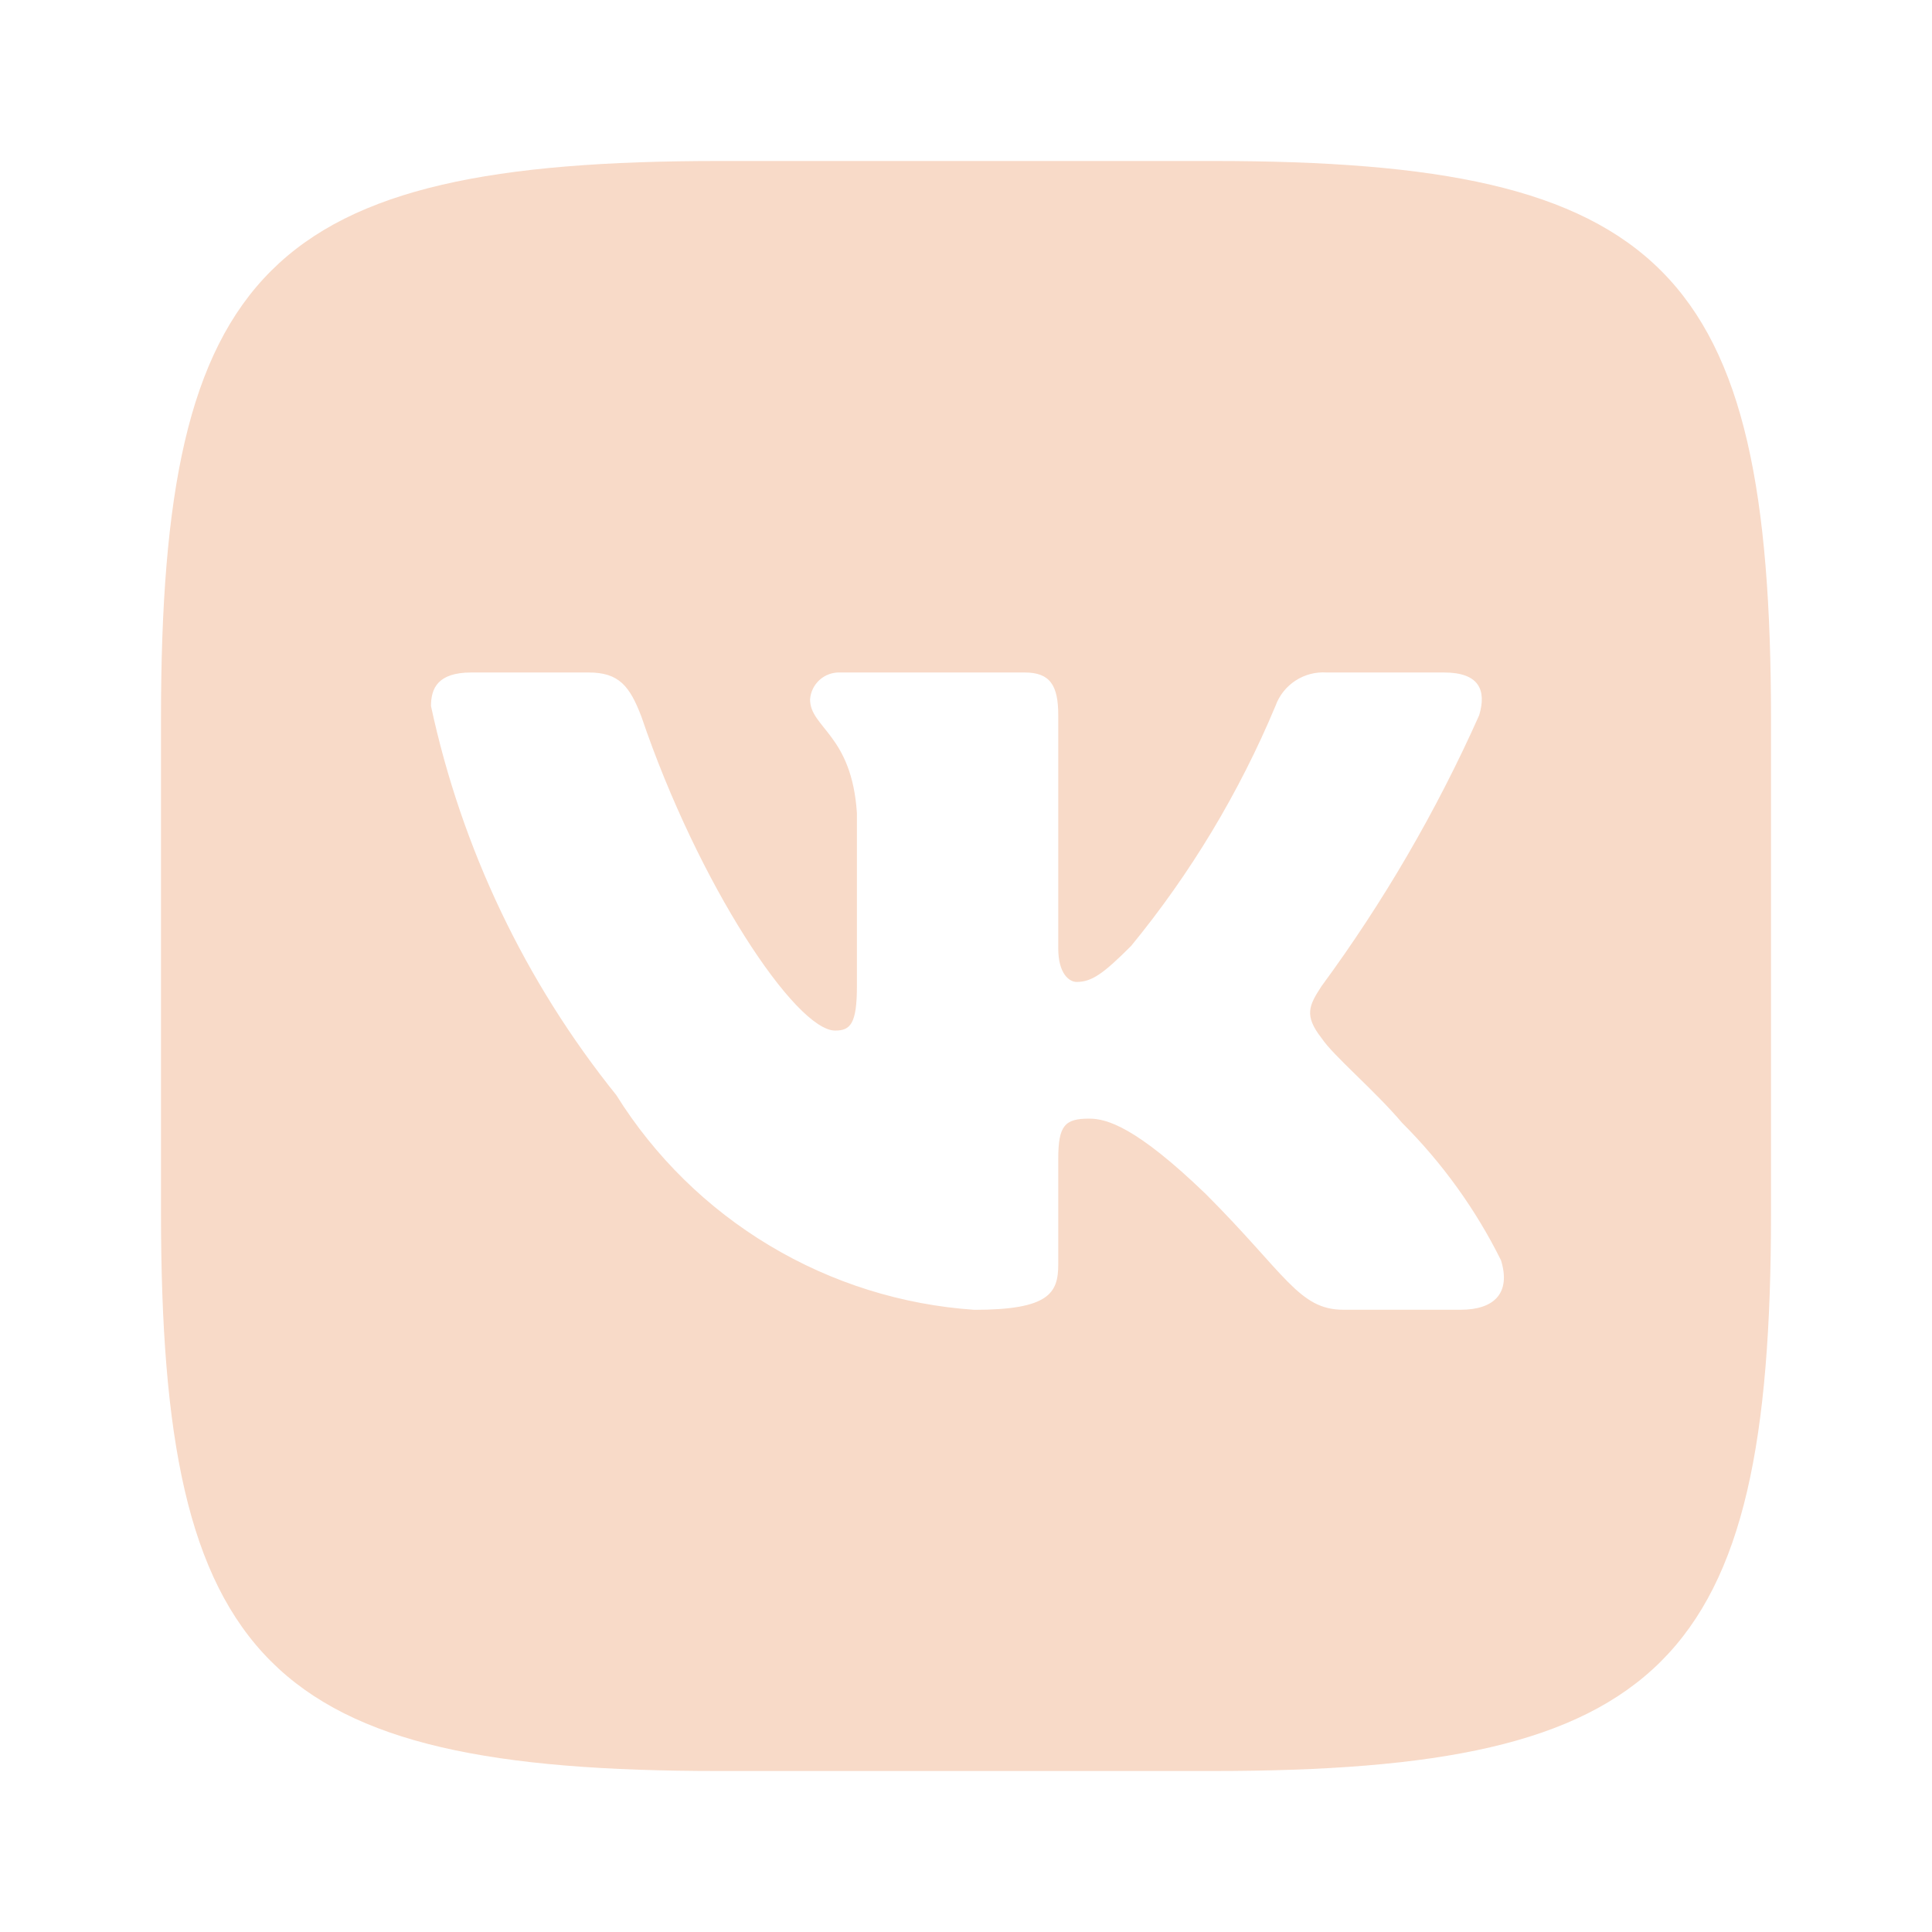 <?xml version="1.0" encoding="UTF-8"?> <svg xmlns="http://www.w3.org/2000/svg" width="100" height="100" viewBox="0 0 100 100" fill="none"><path d="M62.804 8.333H37.242C13.883 8.333 8.333 13.887 8.333 37.196V62.762C8.333 86.112 13.846 91.667 37.196 91.667H62.763C86.112 91.667 91.667 86.154 91.667 62.804V37.242C91.667 13.883 86.154 8.333 62.804 8.333ZM75.608 67.792H69.529C67.229 67.792 66.537 65.929 62.413 61.804C58.812 58.333 57.292 57.9 56.379 57.9C55.121 57.9 54.775 58.246 54.775 59.983V65.45C54.775 66.929 54.296 67.796 50.433 67.796C46.685 67.541 43.051 66.401 39.83 64.469C36.608 62.538 33.89 59.869 31.9 56.683C27.177 50.81 23.892 43.914 22.308 36.546C22.308 35.633 22.654 34.808 24.392 34.808H30.471C32.033 34.808 32.596 35.504 33.204 37.108C36.154 45.792 41.188 53.342 43.229 53.342C44.013 53.342 44.354 52.996 44.354 51.042V42.1C44.096 38.021 41.929 37.675 41.929 36.2C41.957 35.811 42.135 35.448 42.426 35.188C42.717 34.928 43.098 34.792 43.487 34.808H53.038C54.342 34.808 54.775 35.458 54.775 37.021V49.087C54.775 50.392 55.337 50.825 55.729 50.825C56.513 50.825 57.117 50.392 58.55 48.958C61.629 45.204 64.144 41.021 66.017 36.542C66.209 36.004 66.572 35.544 67.049 35.232C67.527 34.919 68.093 34.77 68.662 34.808H74.742C76.562 34.808 76.95 35.721 76.562 37.021C74.352 41.973 71.617 46.673 68.404 51.042C67.75 52.042 67.487 52.562 68.404 53.733C69.008 54.646 71.138 56.425 72.571 58.117C74.653 60.195 76.383 62.599 77.692 65.233C78.213 66.925 77.342 67.792 75.608 67.792Z" fill="#F8DAC8"></path></svg> 
